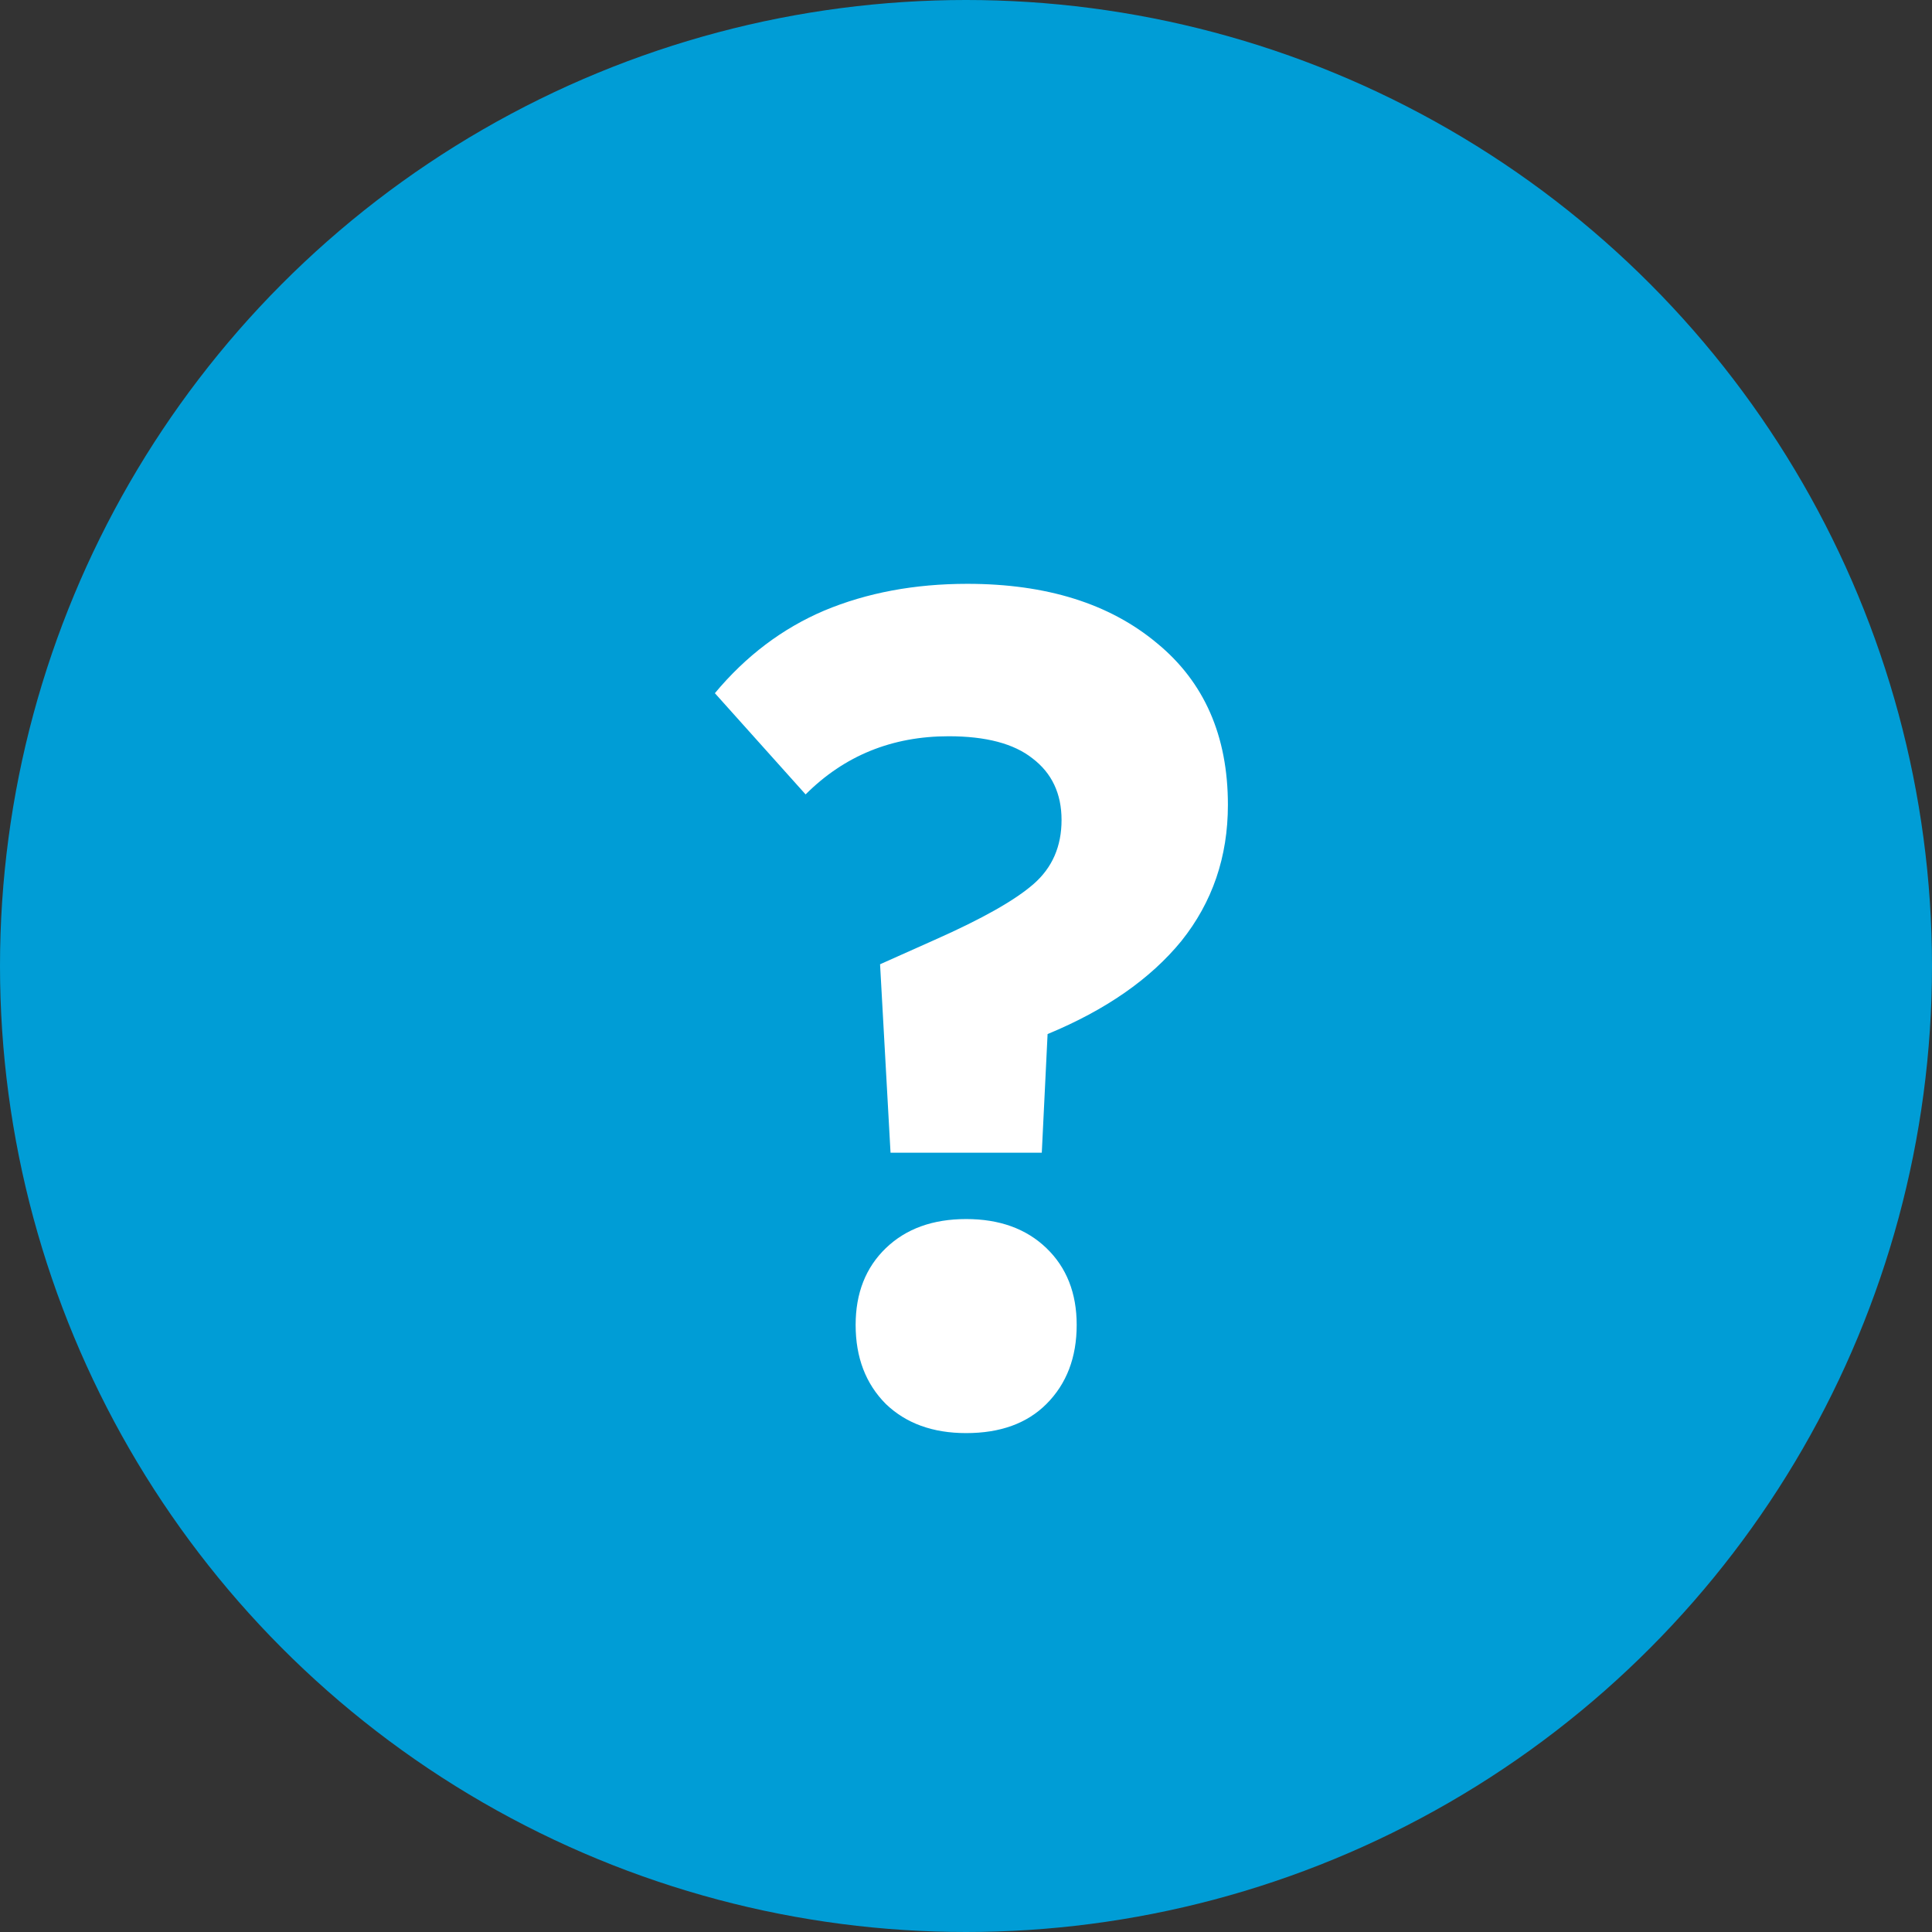 <svg width="48" height="48" viewBox="0 0 48 48" fill="none" xmlns="http://www.w3.org/2000/svg">
<rect x="0" y="0" width="48" height="48" fill="#333333" stroke="none"/>
<circle cx="24" cy="24" r="24" fill="#009DD6"/>
<path d="M22.125 28.639L21.865 23.957L23.224 23.35C24.399 22.829 25.218 22.367 25.68 21.962C26.143 21.558 26.374 21.028 26.374 20.373C26.374 19.718 26.133 19.207 25.651 18.841C25.189 18.475 24.495 18.292 23.57 18.292C22.164 18.292 20.979 18.773 20.015 19.737L17.761 17.222C18.532 16.297 19.437 15.613 20.478 15.17C21.537 14.727 22.723 14.505 24.033 14.505C25.998 14.505 27.569 14.997 28.744 15.979C29.919 16.943 30.507 18.282 30.507 19.997C30.507 21.288 30.122 22.415 29.351 23.379C28.58 24.323 27.472 25.093 26.027 25.691L25.883 28.639H22.125ZM24.004 35.605C23.175 35.605 22.511 35.364 22.009 34.882C21.509 34.381 21.258 33.726 21.258 32.917C21.258 32.127 21.509 31.491 22.009 31.009C22.511 30.527 23.175 30.287 24.004 30.287C24.832 30.287 25.497 30.527 25.998 31.009C26.499 31.491 26.75 32.127 26.75 32.917C26.75 33.726 26.499 34.381 25.998 34.882C25.516 35.364 24.852 35.605 24.004 35.605Z" fill="white"/>
</svg>
